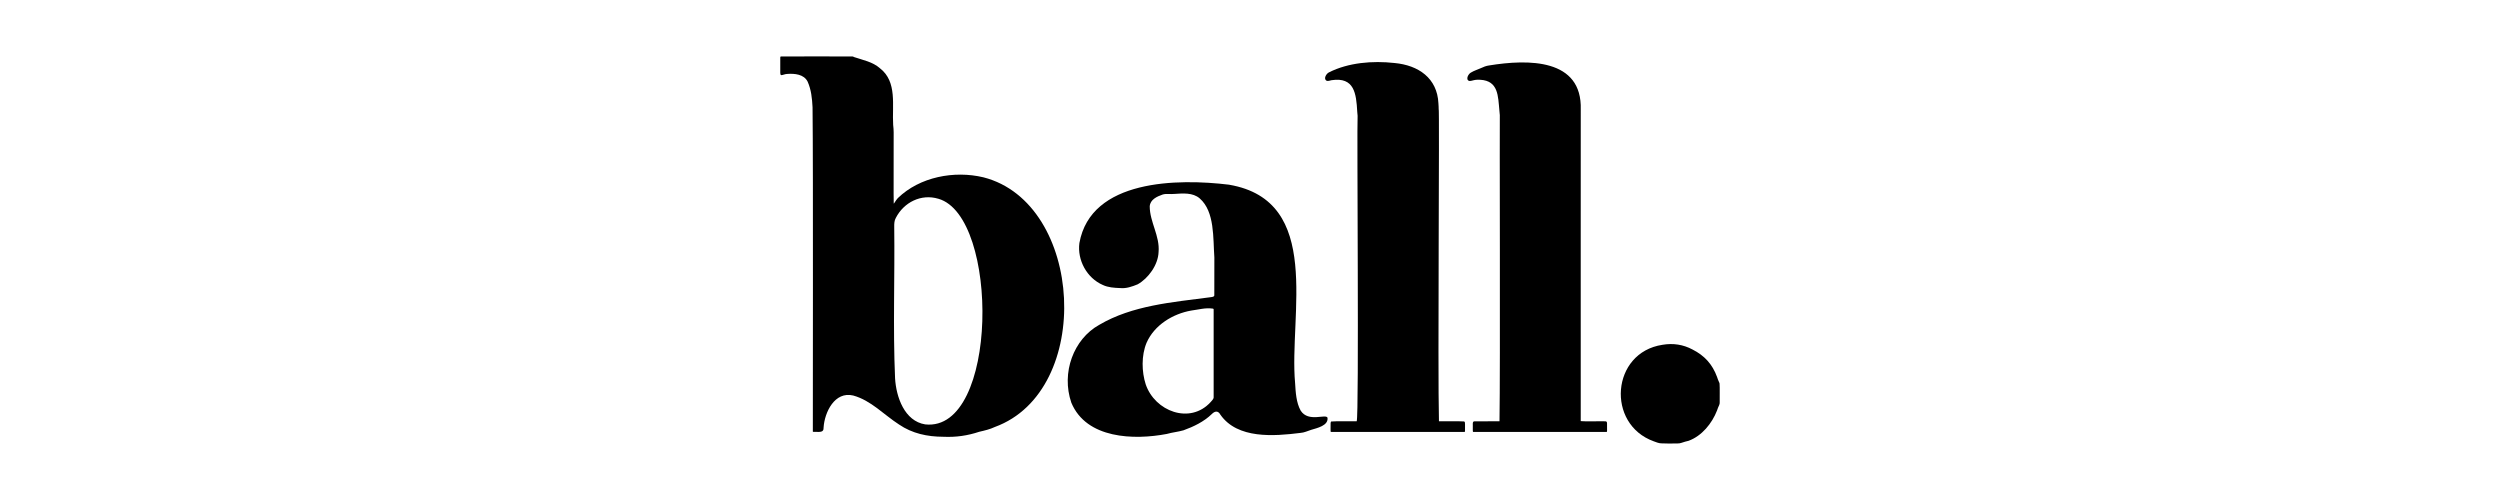 <?xml version="1.0" encoding="UTF-8"?>
<svg id="Layer_2" data-name="Layer 2" xmlns="http://www.w3.org/2000/svg" viewBox="0 0 1500 300">
  <defs>
    <style>
      .cls-1 {
        fill: none;
      }
    </style>
  </defs>
  <g id="Layer_1-2" data-name="Layer 1">
    <g>
      <g>
        <path d="M512.34,34.21c5.42,1.85,11.28,2.86,15.7,6.81,10.38,8.06,7.15,22.25,7.86,33.92.42,3.4.28,5.56.29,9.24.06,11.59-.12,33.98.05,37.92.09.11.26-.15.61-.7.47-.75,1.16-1.82,1.84-2.53,13.17-12.77,33.84-16.66,51.36-12.48,60.37,15.43,66.28,128.06,6.9,149.78-2.99,1.42-6.22,2.17-9.41,2.9-6.95,2.3-13.84,3.36-21.64,2.99-9.53-.04-18.54-1.94-26.53-7.39-9.08-5.85-16.74-14.41-27.44-17.36-11.12-2.68-17.24,10.09-17.79,19.32.19,2.9-2.38,2.51-4.62,2.5-.64-.06-1.55.11-1.82-.13-.06-9.79.27-156.41-.17-194.61-.28-5.4-.78-10.51-2.96-15.42-2.23-4.45-7.78-4.94-12.34-4.6-1.2.04-2.3.63-3.44.73-.64-.1-.57-.94-.63-1.5-.01-2.22,0-6.55,0-8.36.07-.84-.14-1.19.37-1.36,4.43-.11,32.3.05,42.93-.01.34.02.54.14.86.31h.03ZM562.99,119.25c-10.31-3.1-20.68,2.12-25.5,11.5-.92,1.65-.97,3.4-.95,5.25.39,30.32-.82,60.67.5,90.95.66,11.24,5.63,25.71,18.1,27.69,44.07,4.76,44.62-124.77,7.91-135.38l-.07-.02Z"/>
        <path d="M1031.51,243.07c-.54,1.02-.91,2.14-1.3,3.25-3,7.7-9.04,15.21-17.03,18.15-.69.23-1.41.36-2.11.54-1.78.46-2.76,1.1-4.52,1.06-2.9.1-7.7.06-9.89-.06-1.53-.07-2.95-.7-4.41-1.22-28.67-10.32-25.51-53.27,5.24-57.91,6.35-1.08,12.43-.18,18.04,2.84,7.05,3.57,11.89,8.71,14.74,16.55.27.81.63,1.91.96,2.56.21.46.41.81.51,1.3.21,2.51.01,8.53.08,11.37,0,.55-.07,1.05-.3,1.53l-.02.04Z"/>
        <path d="M737.51,110.84c56.54,9.68,35.81,78.13,39.55,119.02.33,5.41.65,11.71,3.36,16.54,4.66,7.21,15.07,1.7,16.09,4.24.59,4.76-6.27,6.18-9.83,7.27-2.12.68-4.13,1.67-6.39,1.83-15.85,1.99-37.79,3.76-48.05-10.92-1.39-2.57-3.34-2.23-5.16-.39-4.74,4.58-10.85,7.54-16.99,9.75-3.19.93-6.75,1.24-9.99,2.18-19.64,3.75-48.25,3-57.3-18.74-6.18-18,1.34-38.17,16.71-46.7,19.85-11.71,43.96-13.58,66.45-16.55,1.1-.17,2.83-.16,2.62-1.49.01-4.22.02-15.94.03-22.4-.84-11.55.32-27.49-8.77-35.42-4.19-3.65-10.18-3.02-15.38-2.7-2.25.25-4.69-.32-6.91.37-3.37,1.17-7.44,3-7.72,7.07.02,9.38,6.15,17.85,5.31,27.37-.24,7.78-6.25,15.93-12.55,19.42-3.35,1.37-6.88,2.63-10.57,2.24-3.6-.14-7.1-.33-10.32-1.85-9.59-4.14-15.42-14.91-14.07-25.16,6.89-38.31,59.07-38.74,89.81-35.01h.07ZM727.56,185.15c-4.3-.62-8.57.64-12.78,1.18-11.15,1.95-22.19,8.74-26.84,19.33-3.18,7.63-2.94,17.45-.52,24.93,5.49,16.19,26.6,24.29,38.99,10.63.65-.79,1.71-1.71,1.78-2.66,0-3.35,0-25.72,0-40.4,0-6.36.01-11.28,0-12.59-.05-.3-.24-.33-.59-.42h-.04Z"/>
        <path d="M863.38,252.76c4.21.08,11.58-.12,15.1.11.58.29.46.77.53,1.57,0,1.19.02,2.61,0,3.82-.02,1.07-.14.88-.54.9-.38,0-.74,0-1.14,0-15.83-.02-61.11.01-78.42,0-.74.09-.51-.35-.58-1.52,0-1.13-.02-2.58.03-3.68.04-.6.14-.92.41-1.06,3.55-.32,12.21-.03,15.24-.13,1.5-2.91.05-177.05.55-183.31,0-.14-.05-.56-.14-1.51-.03-.28-.05-.61-.08-.96-.61-10.86-1.7-20.91-15.38-18.88-.94.2-2.09.63-2.87.38-2.27-1-.39-4.35,1.36-5.11,11.52-5.81,26.06-7.06,39.32-5.57,14.27,1.34,25.59,9.02,26.28,24.2.12.93.14,3.02.16,3.68.57-1.66-.64,157.1.16,187.05h.02Z"/>
        <path d="M899.7,252.75c.52-30.65.01-182.79.19-183.68,0-.13-.04-.43-.11-1.13-.04-.43-.1-1.08-.14-1.58-.83-8.67-.54-17.9-11.51-18.5-1.22-.05-2.51-.05-3.69.22-.98.2-2.19.64-2.97.47-2.3-.84-.45-4.34,1.21-5.08,1.84-1.11,3.72-1.63,5.72-2.54,1.59-.74,3.29-1.45,5.01-1.66,23.56-3.85,56-4.22,55.04,26.53-.07,8.62.03,143.85-.01,186.87,3.06.31,11.16,0,14.53.11.8-.07,1.25.23,1.25,1.19.04,1.26.04,2.88.02,4.18-.02,1.17-.13.99-.52,1.01-9.79-.03-64.95.02-79.07,0-.7-.15-.97.49-.97-1.01,0-.62-.01-1.22,0-1.87.15-1.01-.48-3.47.91-3.48,3.63-.09,11.98.05,15.1-.03h.02Z"/>
      </g>
      <rect class="cls-1" width="1500" height="300"/>
    </g>
  </g>
</svg>
